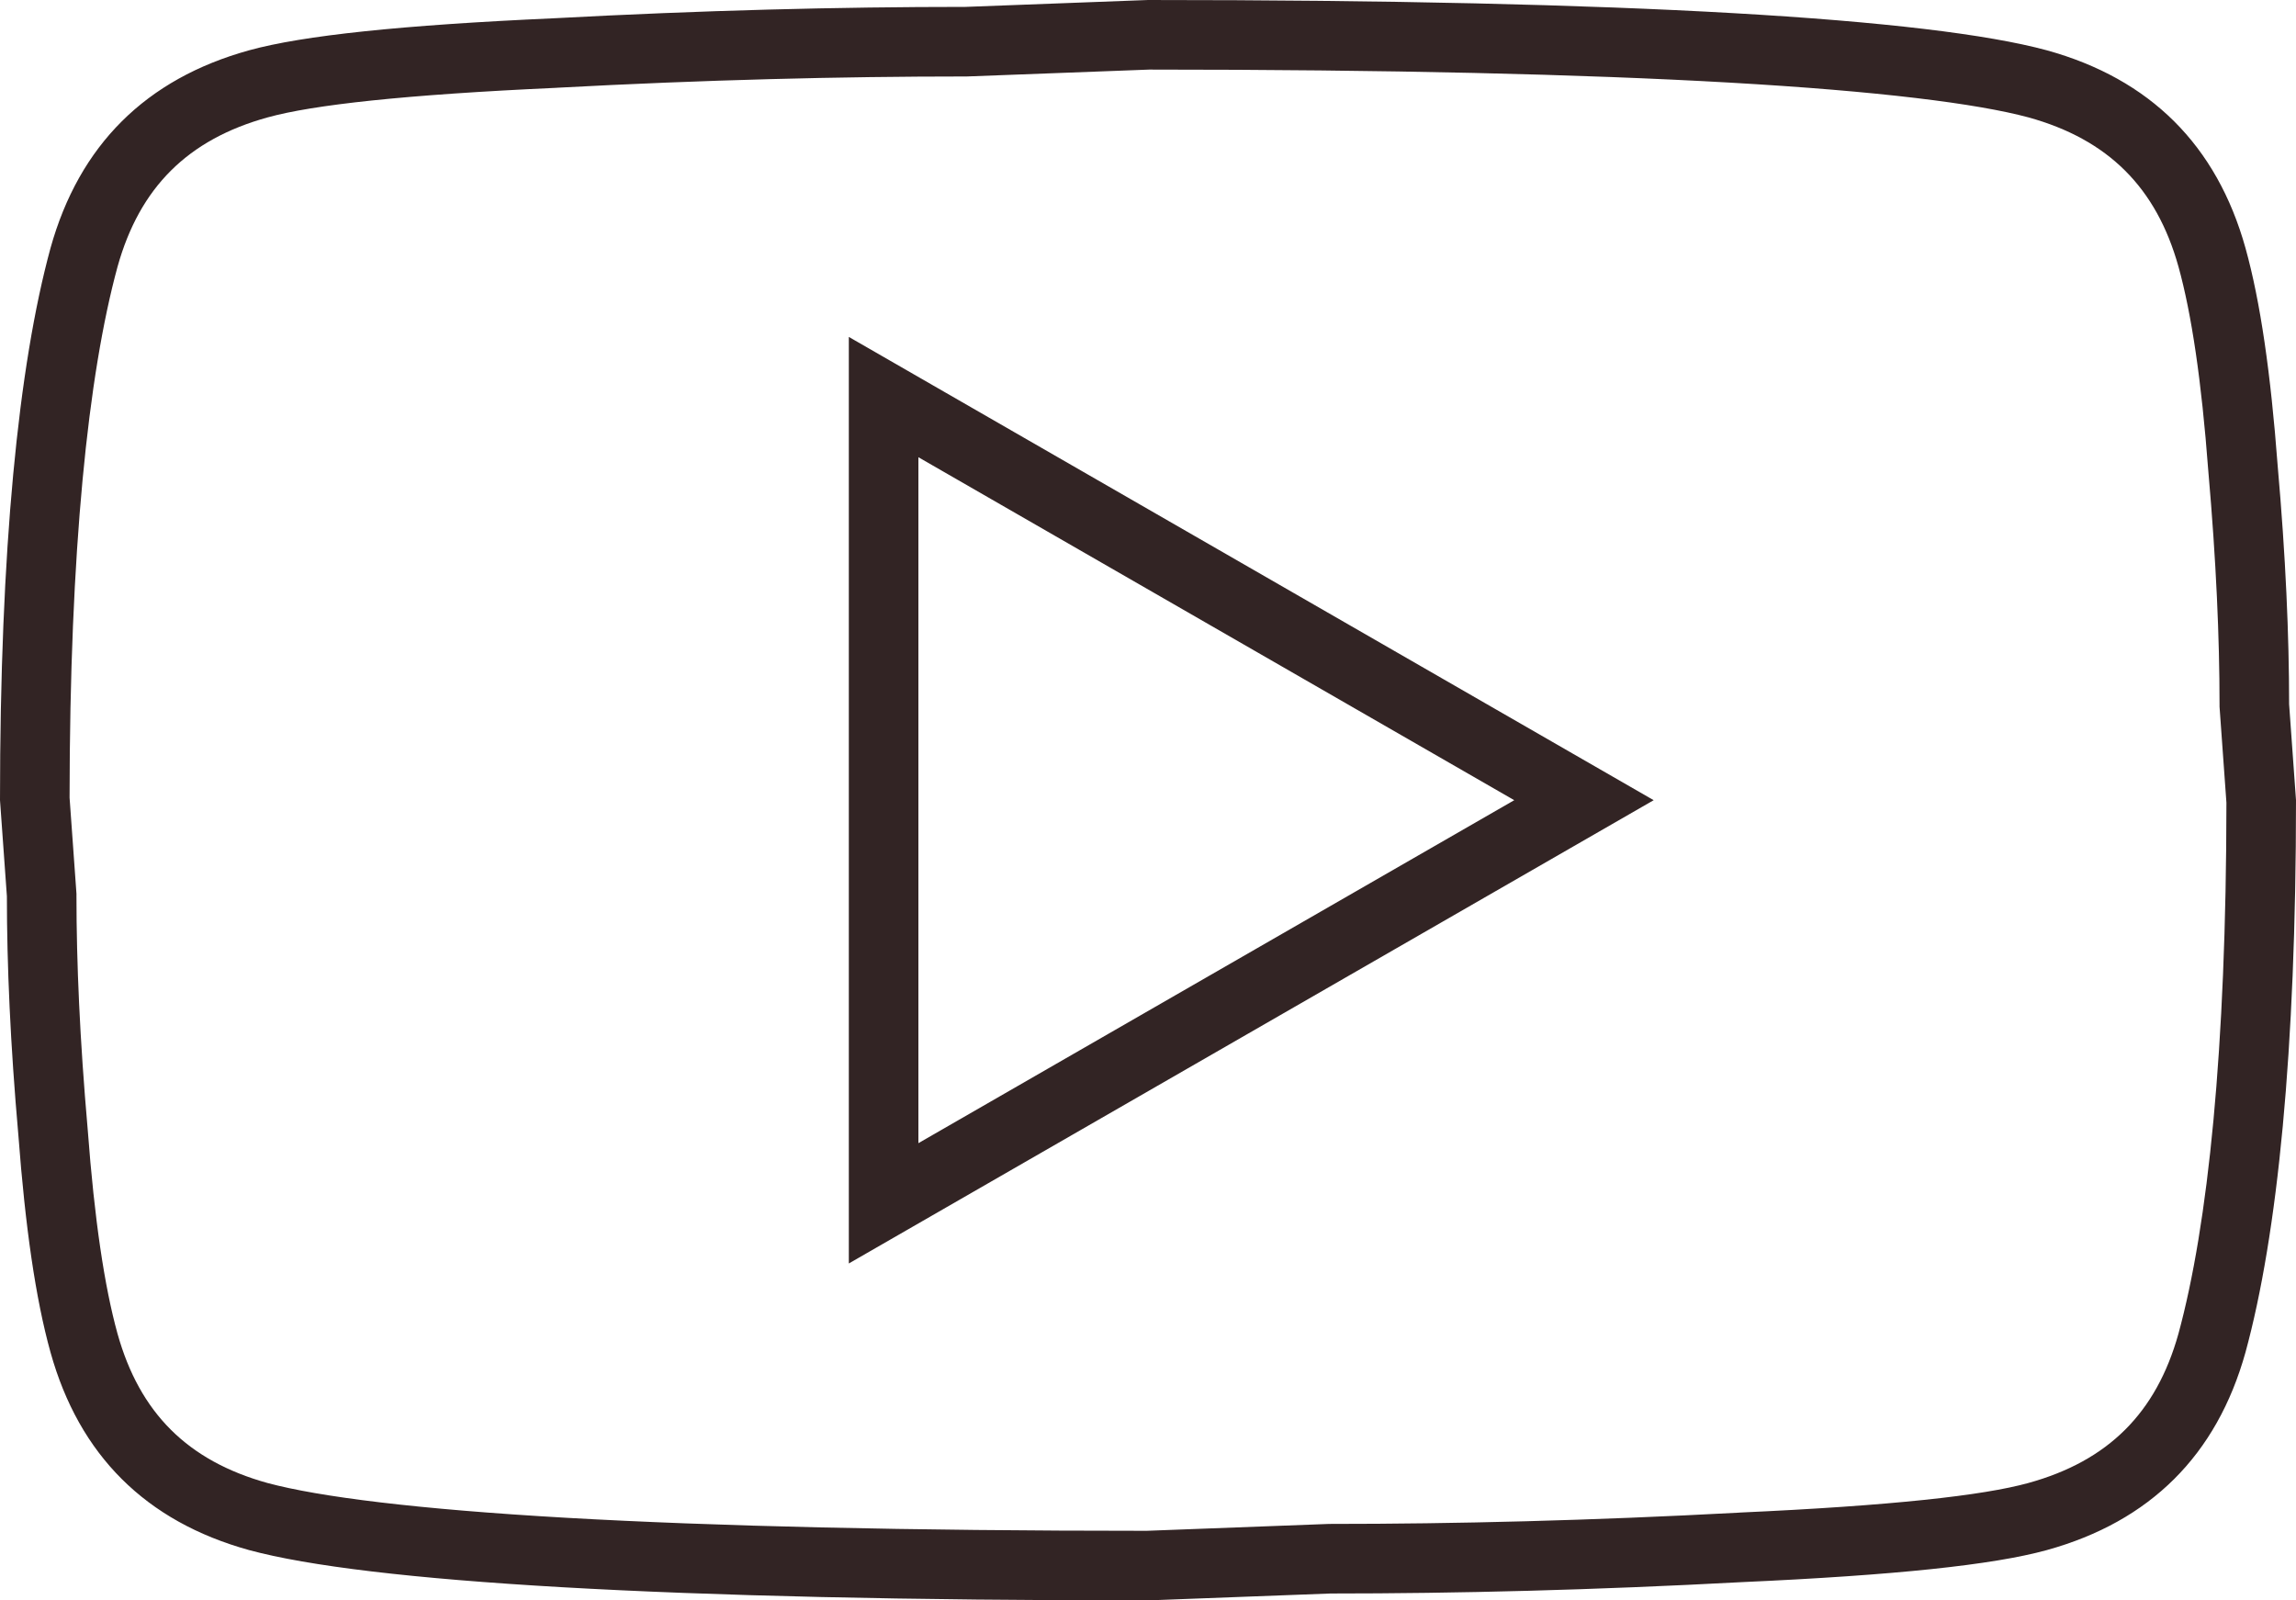 <?xml version="1.0" encoding="UTF-8"?> <svg xmlns="http://www.w3.org/2000/svg" width="33" height="23" viewBox="0 0 33 23" fill="none"> <path fill-rule="evenodd" clip-rule="evenodd" d="M12.2 18.158V4.842L23.768 11.5L12.2 18.158ZM32.736 6.686C32.637 5.372 32.489 4.337 32.274 3.565C31.861 2.086 30.904 1.134 29.419 0.723C27.72 0.263 23.413 0 16.5 0L13.877 0.099C12.062 0.099 10.098 0.148 7.953 0.263C5.775 0.361 4.356 0.509 3.58 0.723C2.095 1.134 1.139 2.086 0.726 3.565C0.264 5.257 0 7.902 0 11.5L0.099 12.88C0.099 13.866 0.148 14.999 0.264 16.314C0.363 17.628 0.511 18.663 0.726 19.435C1.139 20.914 2.095 21.866 3.58 22.277C5.28 22.737 9.586 23 16.5 23L19.123 22.901C20.939 22.901 22.902 22.852 25.047 22.737C27.225 22.639 28.644 22.491 29.419 22.277C30.904 21.866 31.861 20.914 32.274 19.435C32.736 17.743 33 15.098 33 11.5L32.901 10.12C32.901 9.134 32.852 8.001 32.736 6.686ZM32 11.536L31.901 10.156V10.12C31.901 9.168 31.853 8.063 31.74 6.774L31.739 6.762C31.642 5.471 31.499 4.512 31.311 3.833C30.993 2.695 30.302 2.005 29.155 1.687C28.415 1.488 27.008 1.31 24.858 1.187C22.735 1.066 19.956 1 16.519 1L13.895 1.099H13.877C12.08 1.099 10.134 1.147 8.007 1.261L7.998 1.262C5.809 1.361 4.498 1.507 3.847 1.687C2.699 2.004 2.008 2.694 1.69 3.831C1.265 5.388 1.002 7.915 1 11.464L1.099 12.844V12.88C1.099 13.832 1.147 14.937 1.26 16.226L1.261 16.238C1.358 17.529 1.501 18.488 1.689 19.167C2.007 20.305 2.698 20.995 3.845 21.313C4.585 21.512 5.992 21.69 8.142 21.813C10.265 21.934 13.043 22 16.481 22L19.105 21.901H19.123C20.92 21.901 22.866 21.853 24.994 21.739L25.002 21.738C27.191 21.639 28.501 21.493 29.153 21.313C30.301 20.996 30.992 20.306 31.31 19.169C31.735 17.612 31.998 15.085 32 11.536ZM21.764 11.5L13.2 6.571V16.429L21.764 11.5Z" fill="#322424"></path> </svg> 